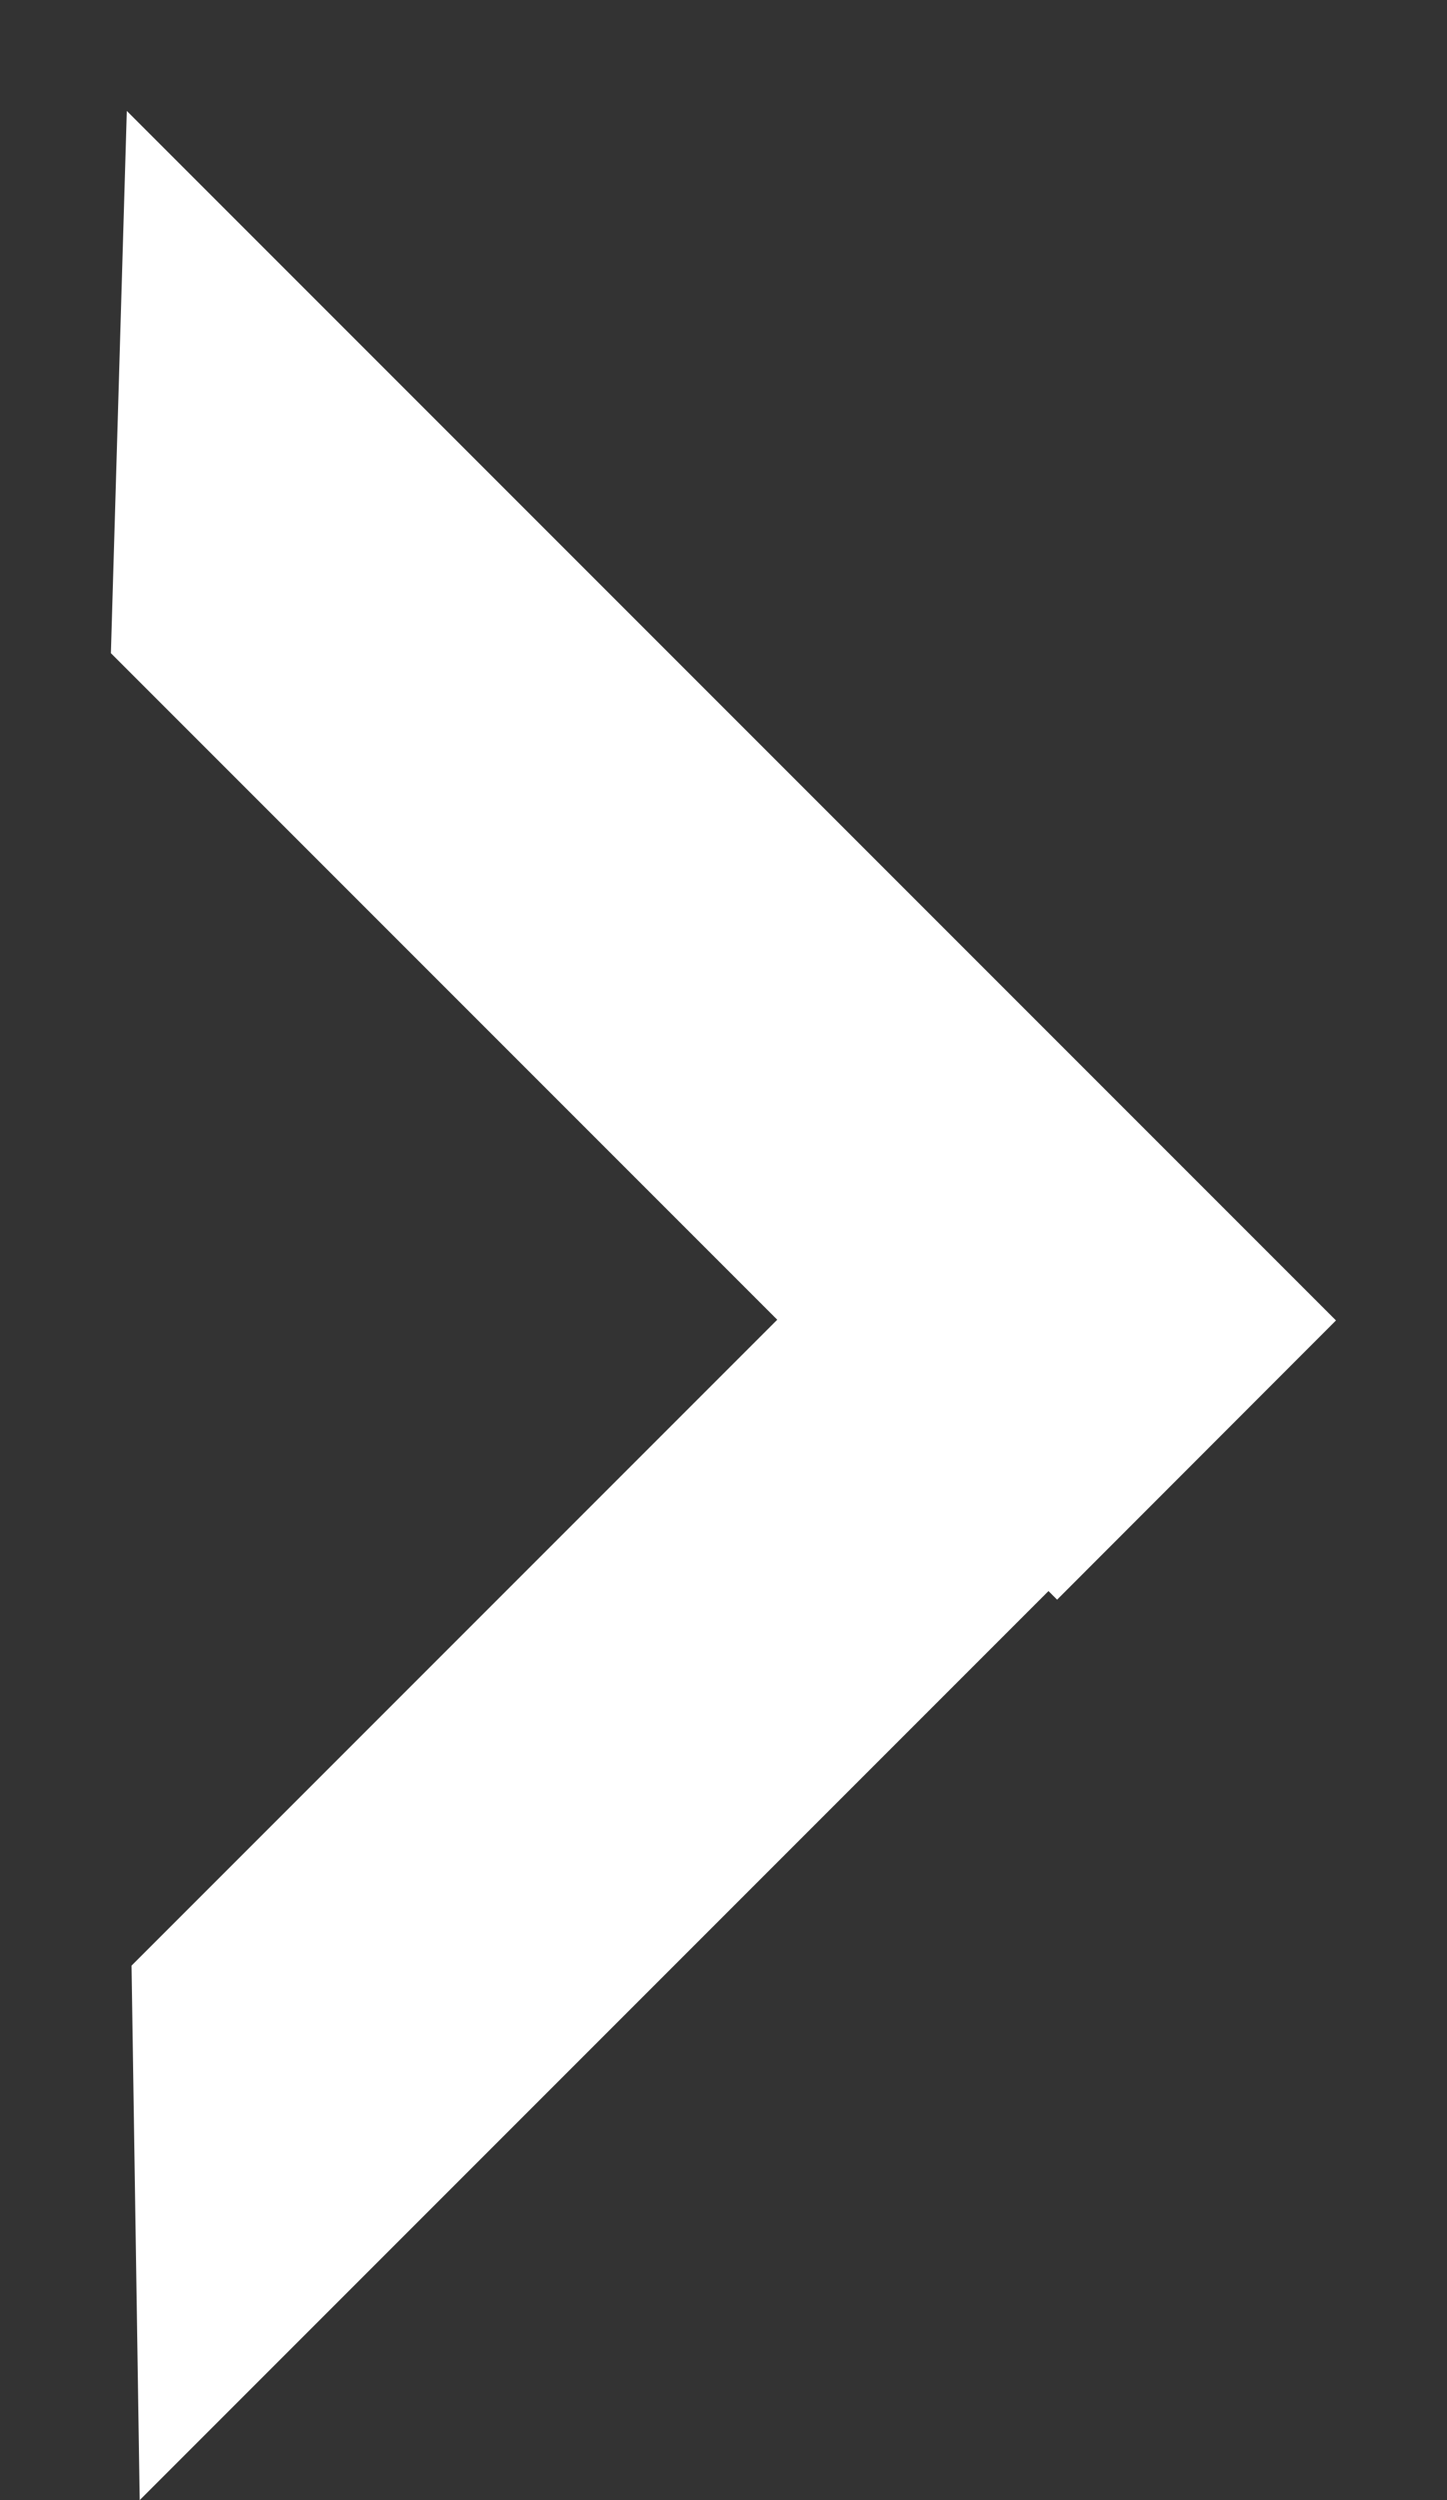 <svg xmlns="http://www.w3.org/2000/svg" width="11" height="19" viewBox="0 0 11 19">
  <rect x="0" y="0" width="11" height="19" fill="#333333" stroke="none"/>
  <defs>
    <style>
      .cls-1 {
        fill: #fff;
        fill-rule: evenodd;
      }
    </style>
  </defs>
  <path id="長方形_20" data-name="長方形 20" class="cls-1" d="M0.964,0.843l9.192,9.192L8.036,12.157,0.843,4.964Z"/>
  <path id="長方形_20_のコピー" data-name="長方形 20 のコピー" class="cls-1" d="M1,14.938L7.938,8,10,10.062,1.062,19Z"/>
</svg>
